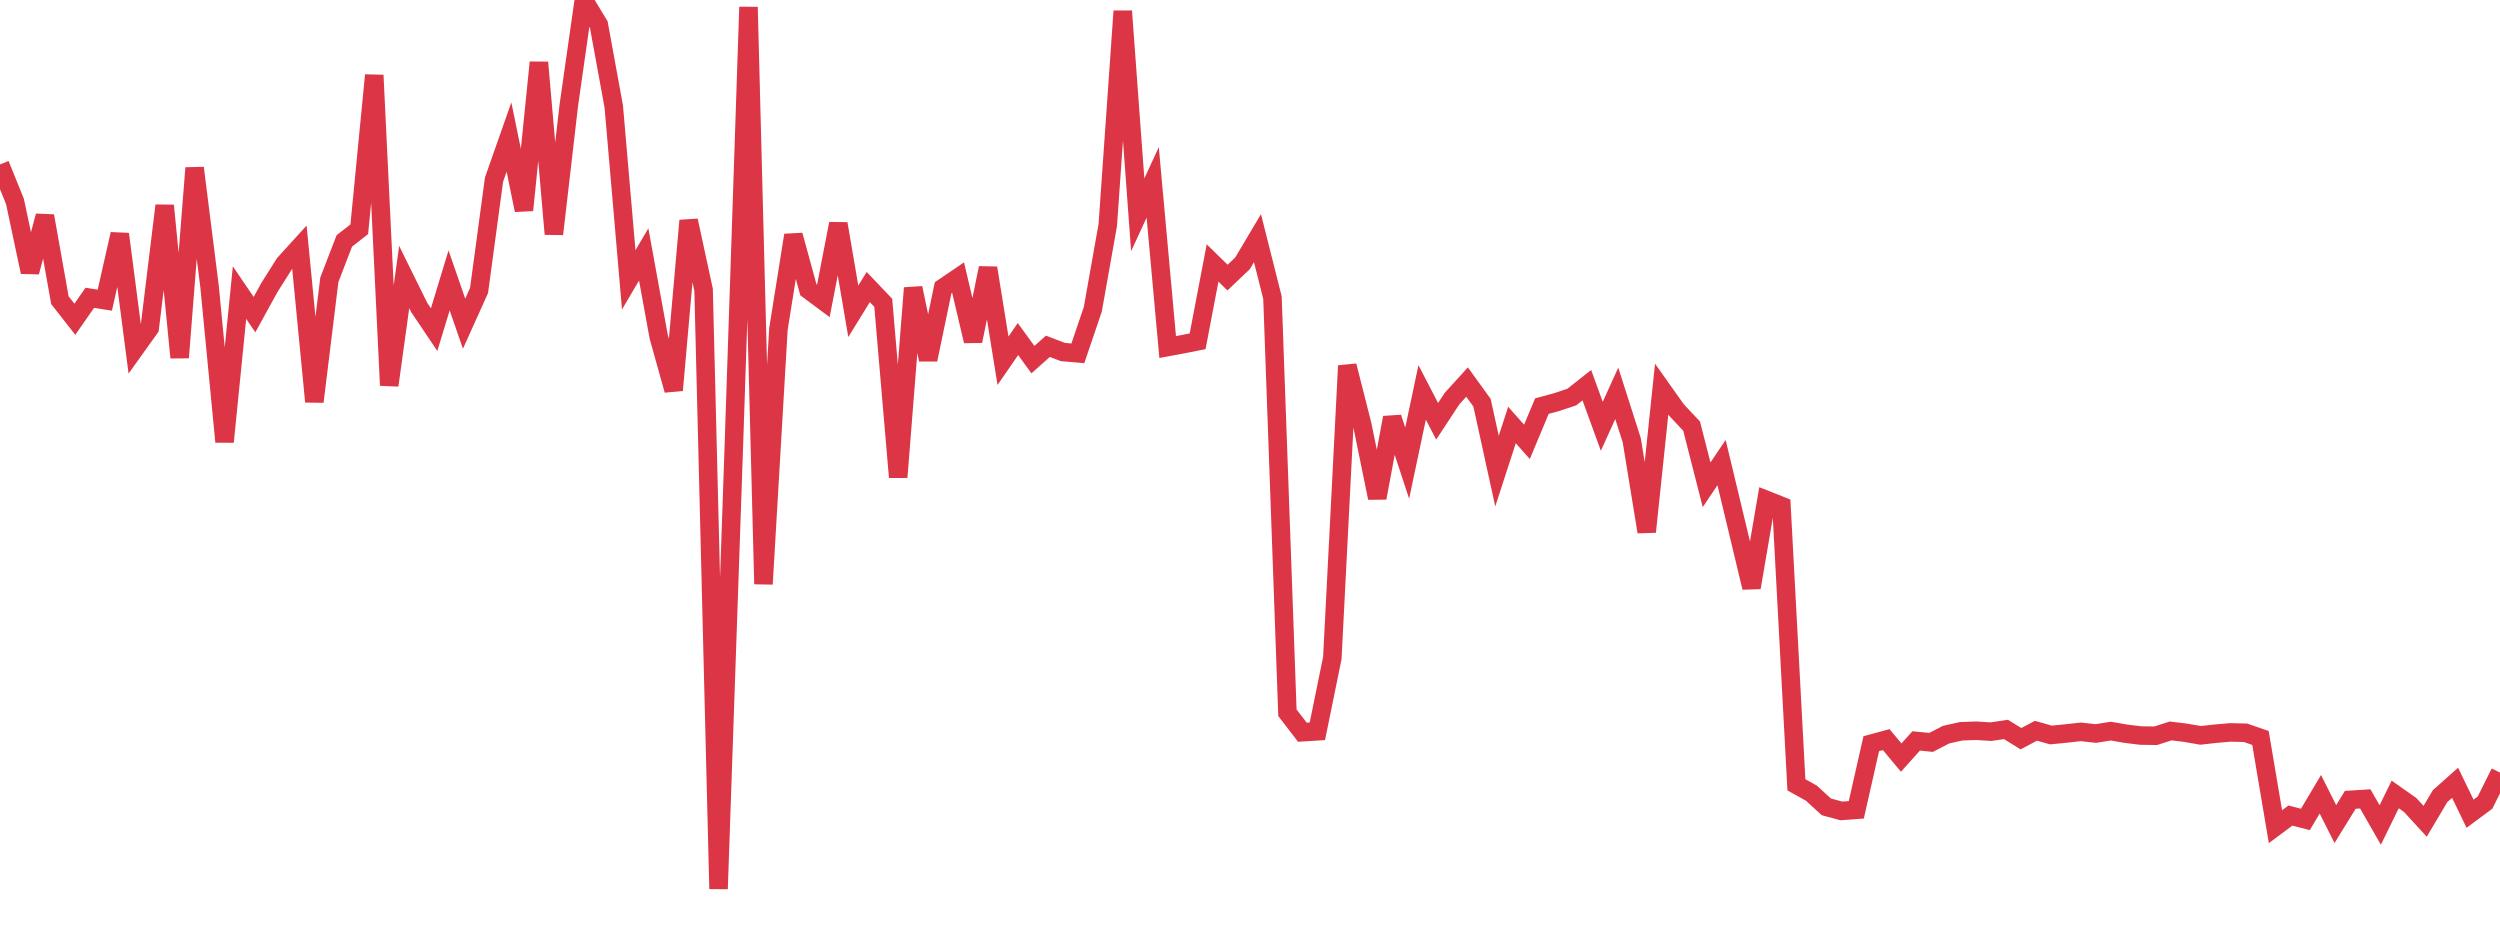 <?xml version="1.0" standalone="no"?>
<!DOCTYPE svg PUBLIC "-//W3C//DTD SVG 1.1//EN" "http://www.w3.org/Graphics/SVG/1.1/DTD/svg11.dtd">
<svg width="135" height="50" viewBox="0 0 135 50" preserveAspectRatio="none" class="sparkline" xmlns="http://www.w3.org/2000/svg"
xmlns:xlink="http://www.w3.org/1999/xlink"><path  class="sparkline--line" d="M 0 8.88 L 0 8.88 L 0.808 10.88 L 1.617 14.69 L 2.425 11.66 L 3.234 16.21 L 4.042 17.24 L 4.85 16.08 L 5.659 16.21 L 6.467 12.64 L 7.275 18.85 L 8.084 17.72 L 8.892 11.1 L 9.701 19.31 L 10.509 9.07 L 11.317 15.48 L 12.126 23.86 L 12.934 15.8 L 13.743 16.99 L 14.551 15.52 L 15.359 14.24 L 16.168 13.35 L 16.976 21.69 L 17.784 15.11 L 18.593 13.01 L 19.401 12.38 L 20.21 4.06 L 21.018 20.81 L 21.826 14.96 L 22.635 16.6 L 23.443 17.8 L 24.251 15.14 L 25.06 17.48 L 25.868 15.69 L 26.677 9.7 L 27.485 7.4 L 28.293 11.35 L 29.102 3.37 L 29.91 12.64 L 30.719 5.66 L 31.527 0 L 32.335 1.33 L 33.144 5.76 L 33.952 15.11 L 34.76 13.74 L 35.569 18.18 L 36.377 21.07 L 37.186 11.91 L 37.994 15.65 L 38.802 48 L 39.611 24.58 L 40.419 0.38 L 41.228 31.54 L 42.036 17.76 L 42.844 12.7 L 43.653 15.65 L 44.461 16.25 L 45.269 12.08 L 46.078 16.81 L 46.886 15.5 L 47.695 16.35 L 48.503 25.77 L 49.311 15.55 L 50.12 19.42 L 50.928 15.54 L 51.737 14.99 L 52.545 18.42 L 53.353 14.47 L 54.162 19.48 L 54.97 18.31 L 55.778 19.42 L 56.587 18.7 L 57.395 19.01 L 58.204 19.08 L 59.012 16.7 L 59.82 12.15 L 60.629 0.6 L 61.437 11.6 L 62.246 9.85 L 63.054 18.74 L 63.862 18.59 L 64.671 18.43 L 65.479 14.2 L 66.287 14.99 L 67.096 14.22 L 67.904 12.86 L 68.713 16.07 L 69.521 38.49 L 70.329 39.54 L 71.138 39.49 L 71.946 35.53 L 72.754 19.75 L 73.563 22.94 L 74.371 26.89 L 75.18 22.55 L 75.988 25.01 L 76.796 21.19 L 77.605 22.75 L 78.413 21.52 L 79.222 20.63 L 80.03 21.75 L 80.838 25.44 L 81.647 22.95 L 82.455 23.86 L 83.263 21.93 L 84.072 21.71 L 84.88 21.44 L 85.689 20.8 L 86.497 23.02 L 87.305 21.24 L 88.114 23.77 L 88.922 28.72 L 89.731 21.01 L 90.539 22.15 L 91.347 23.01 L 92.156 26.18 L 92.964 24.98 L 93.772 28.35 L 94.581 31.73 L 95.389 27 L 96.198 27.32 L 97.006 42.38 L 97.814 42.83 L 98.623 43.57 L 99.431 43.79 L 100.24 43.73 L 101.048 40.16 L 101.856 39.94 L 102.665 40.91 L 103.473 40.01 L 104.281 40.09 L 105.09 39.67 L 105.898 39.49 L 106.707 39.46 L 107.515 39.51 L 108.323 39.39 L 109.132 39.89 L 109.94 39.46 L 110.749 39.69 L 111.557 39.61 L 112.365 39.52 L 113.174 39.61 L 113.982 39.48 L 114.79 39.62 L 115.599 39.72 L 116.407 39.73 L 117.216 39.47 L 118.024 39.57 L 118.832 39.71 L 119.641 39.62 L 120.449 39.55 L 121.257 39.57 L 122.066 39.85 L 122.874 44.64 L 123.683 44.04 L 124.491 44.25 L 125.299 42.89 L 126.108 44.5 L 126.916 43.19 L 127.725 43.14 L 128.533 44.55 L 129.341 42.9 L 130.15 43.47 L 130.958 44.35 L 131.766 42.99 L 132.575 42.27 L 133.383 43.94 L 134.192 43.34 L 135 41.72" fill="none" stroke-width="1" stroke="#dc3545"></path></svg>